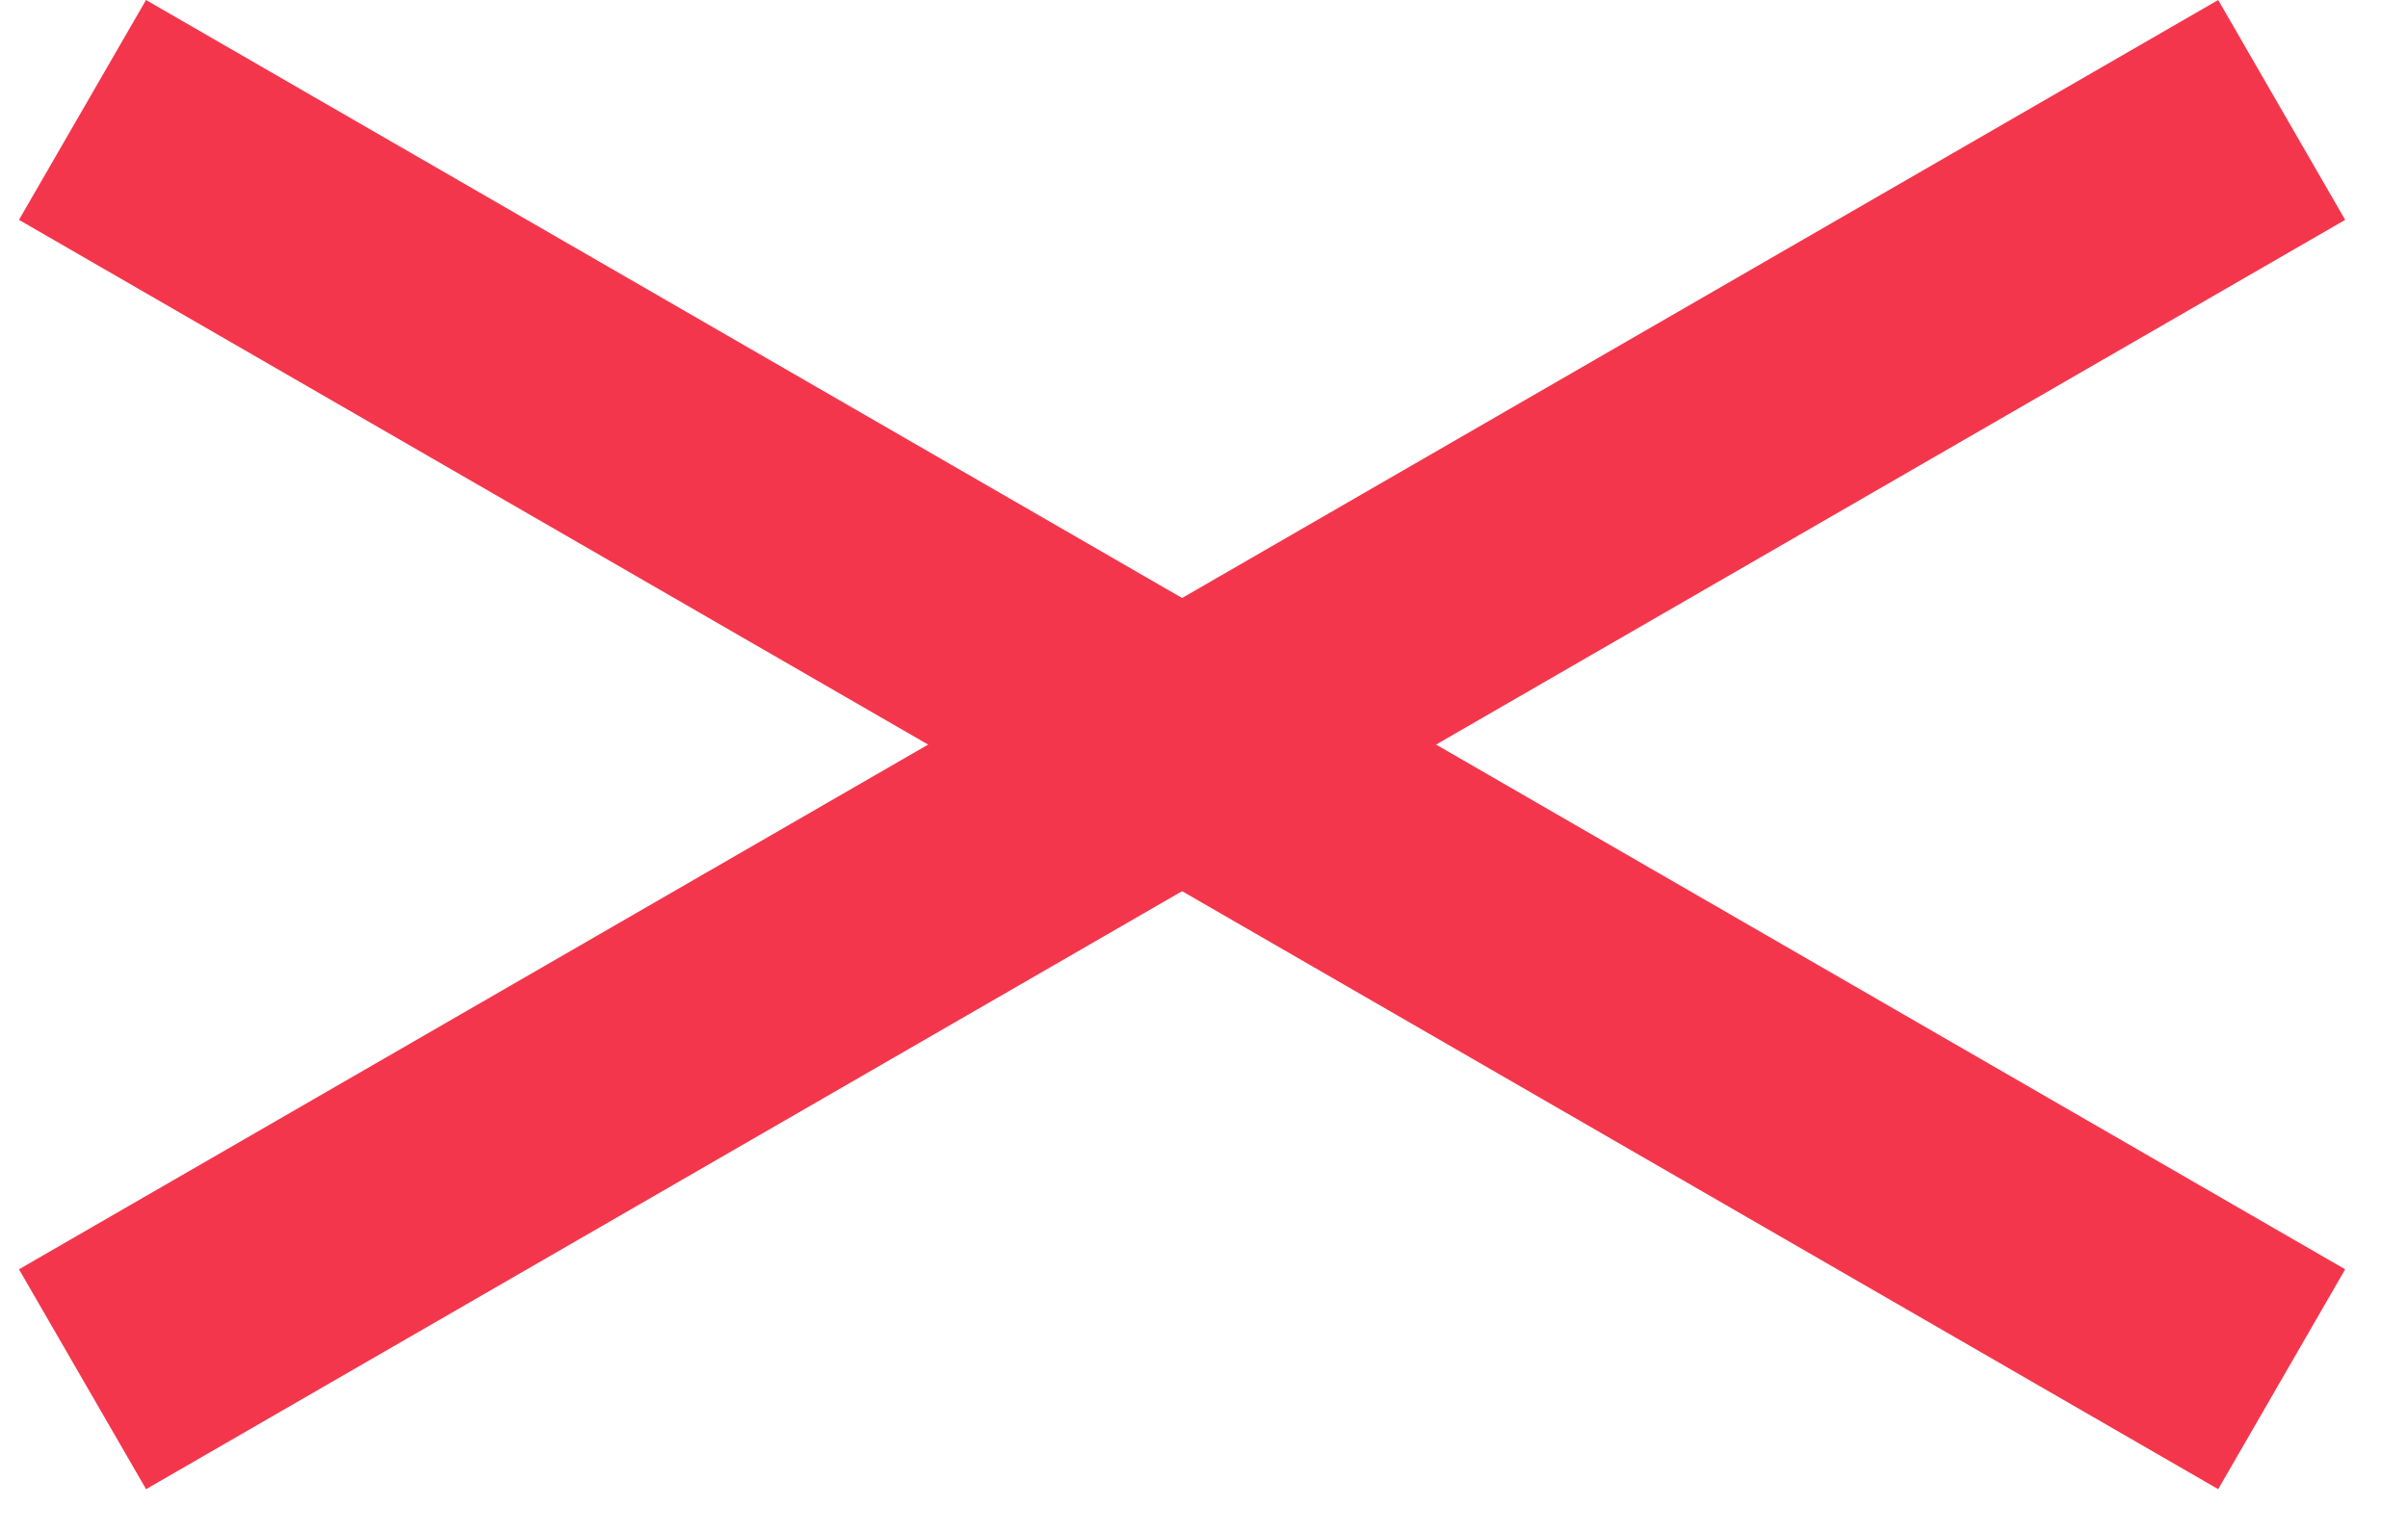 <svg xmlns="http://www.w3.org/2000/svg" width="33" height="21" fill="none" viewBox="0 0 33 21"><path fill="#F4364C" d="M.26 17.4 30.399 0l1.74 3.014-30.137 17.4z"/><path fill="#F4364C" d="m2.001 0 30.138 17.4-1.74 3.014L.26 3.014z"/></svg>